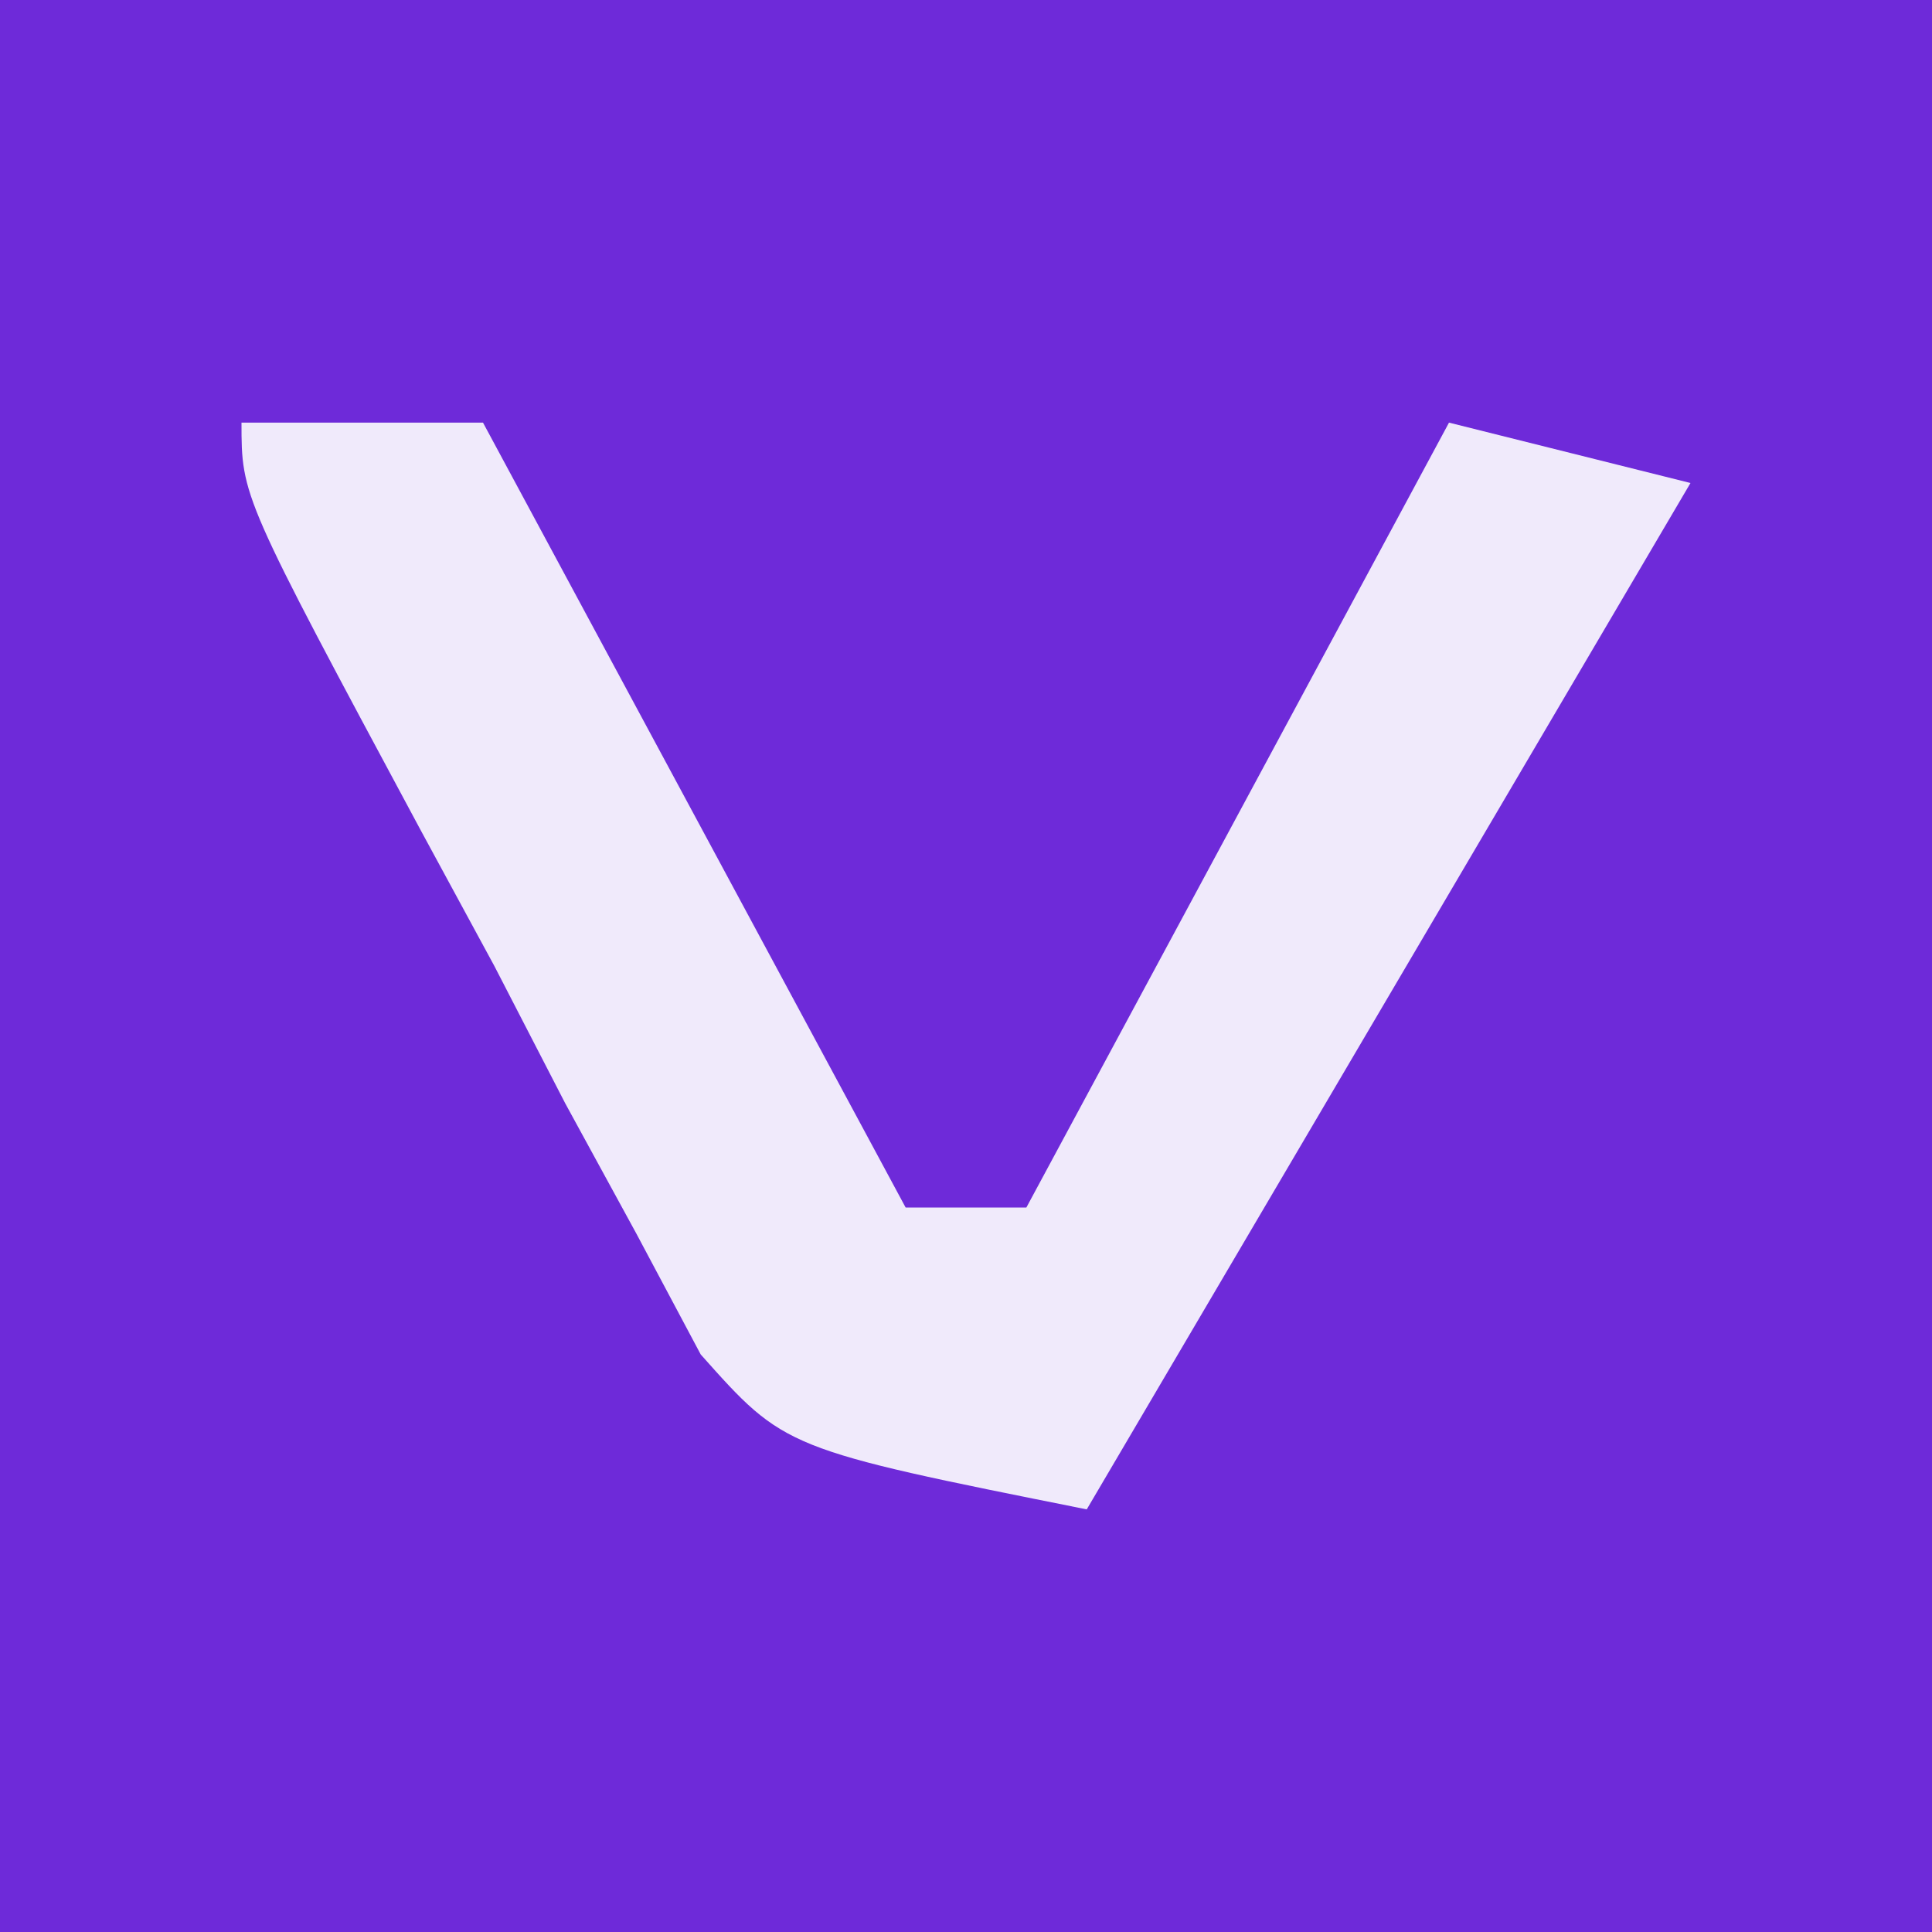 <?xml version="1.0" encoding="UTF-8"?>
<svg version="1.1" xmlns="http://www.w3.org/2000/svg" width="32" height="32">
<rect width="100%" height="100%" fill="#333333" stroke="none"/>
<path d="M0 0 C10.56 0 21.12 0 32 0 C32 10.56 32 21.12 32 32 C21.44 32 10.88 32 0 32 C0 21.44 0 10.88 0 0 Z " fill="#6E2AD9" transform="translate(0,0)"/>
<path d="M0 0 C1.32 0 2.64 0 4 0 C6.31 4.29 8.62 8.58 11 13 C11.66 13 12.32 13 13 13 C16.465 6.565 16.465 6.565 20 0 C21.32 0.33 22.64 0.66 24 1 C20.7 6.61 17.4 12.22 14 18 C9 17 9 17 7.606 15.434 C7.255 14.775 6.904 14.116 6.543 13.438 C5.958 12.366 5.958 12.366 5.361 11.273 C4.974 10.523 4.587 9.773 4.188 9 C3.781 8.25 3.374 7.5 2.955 6.727 C0 1.224 0 1.224 0 0 Z " fill="#F0EAFB" transform="translate(4,7)"/>
</svg>
